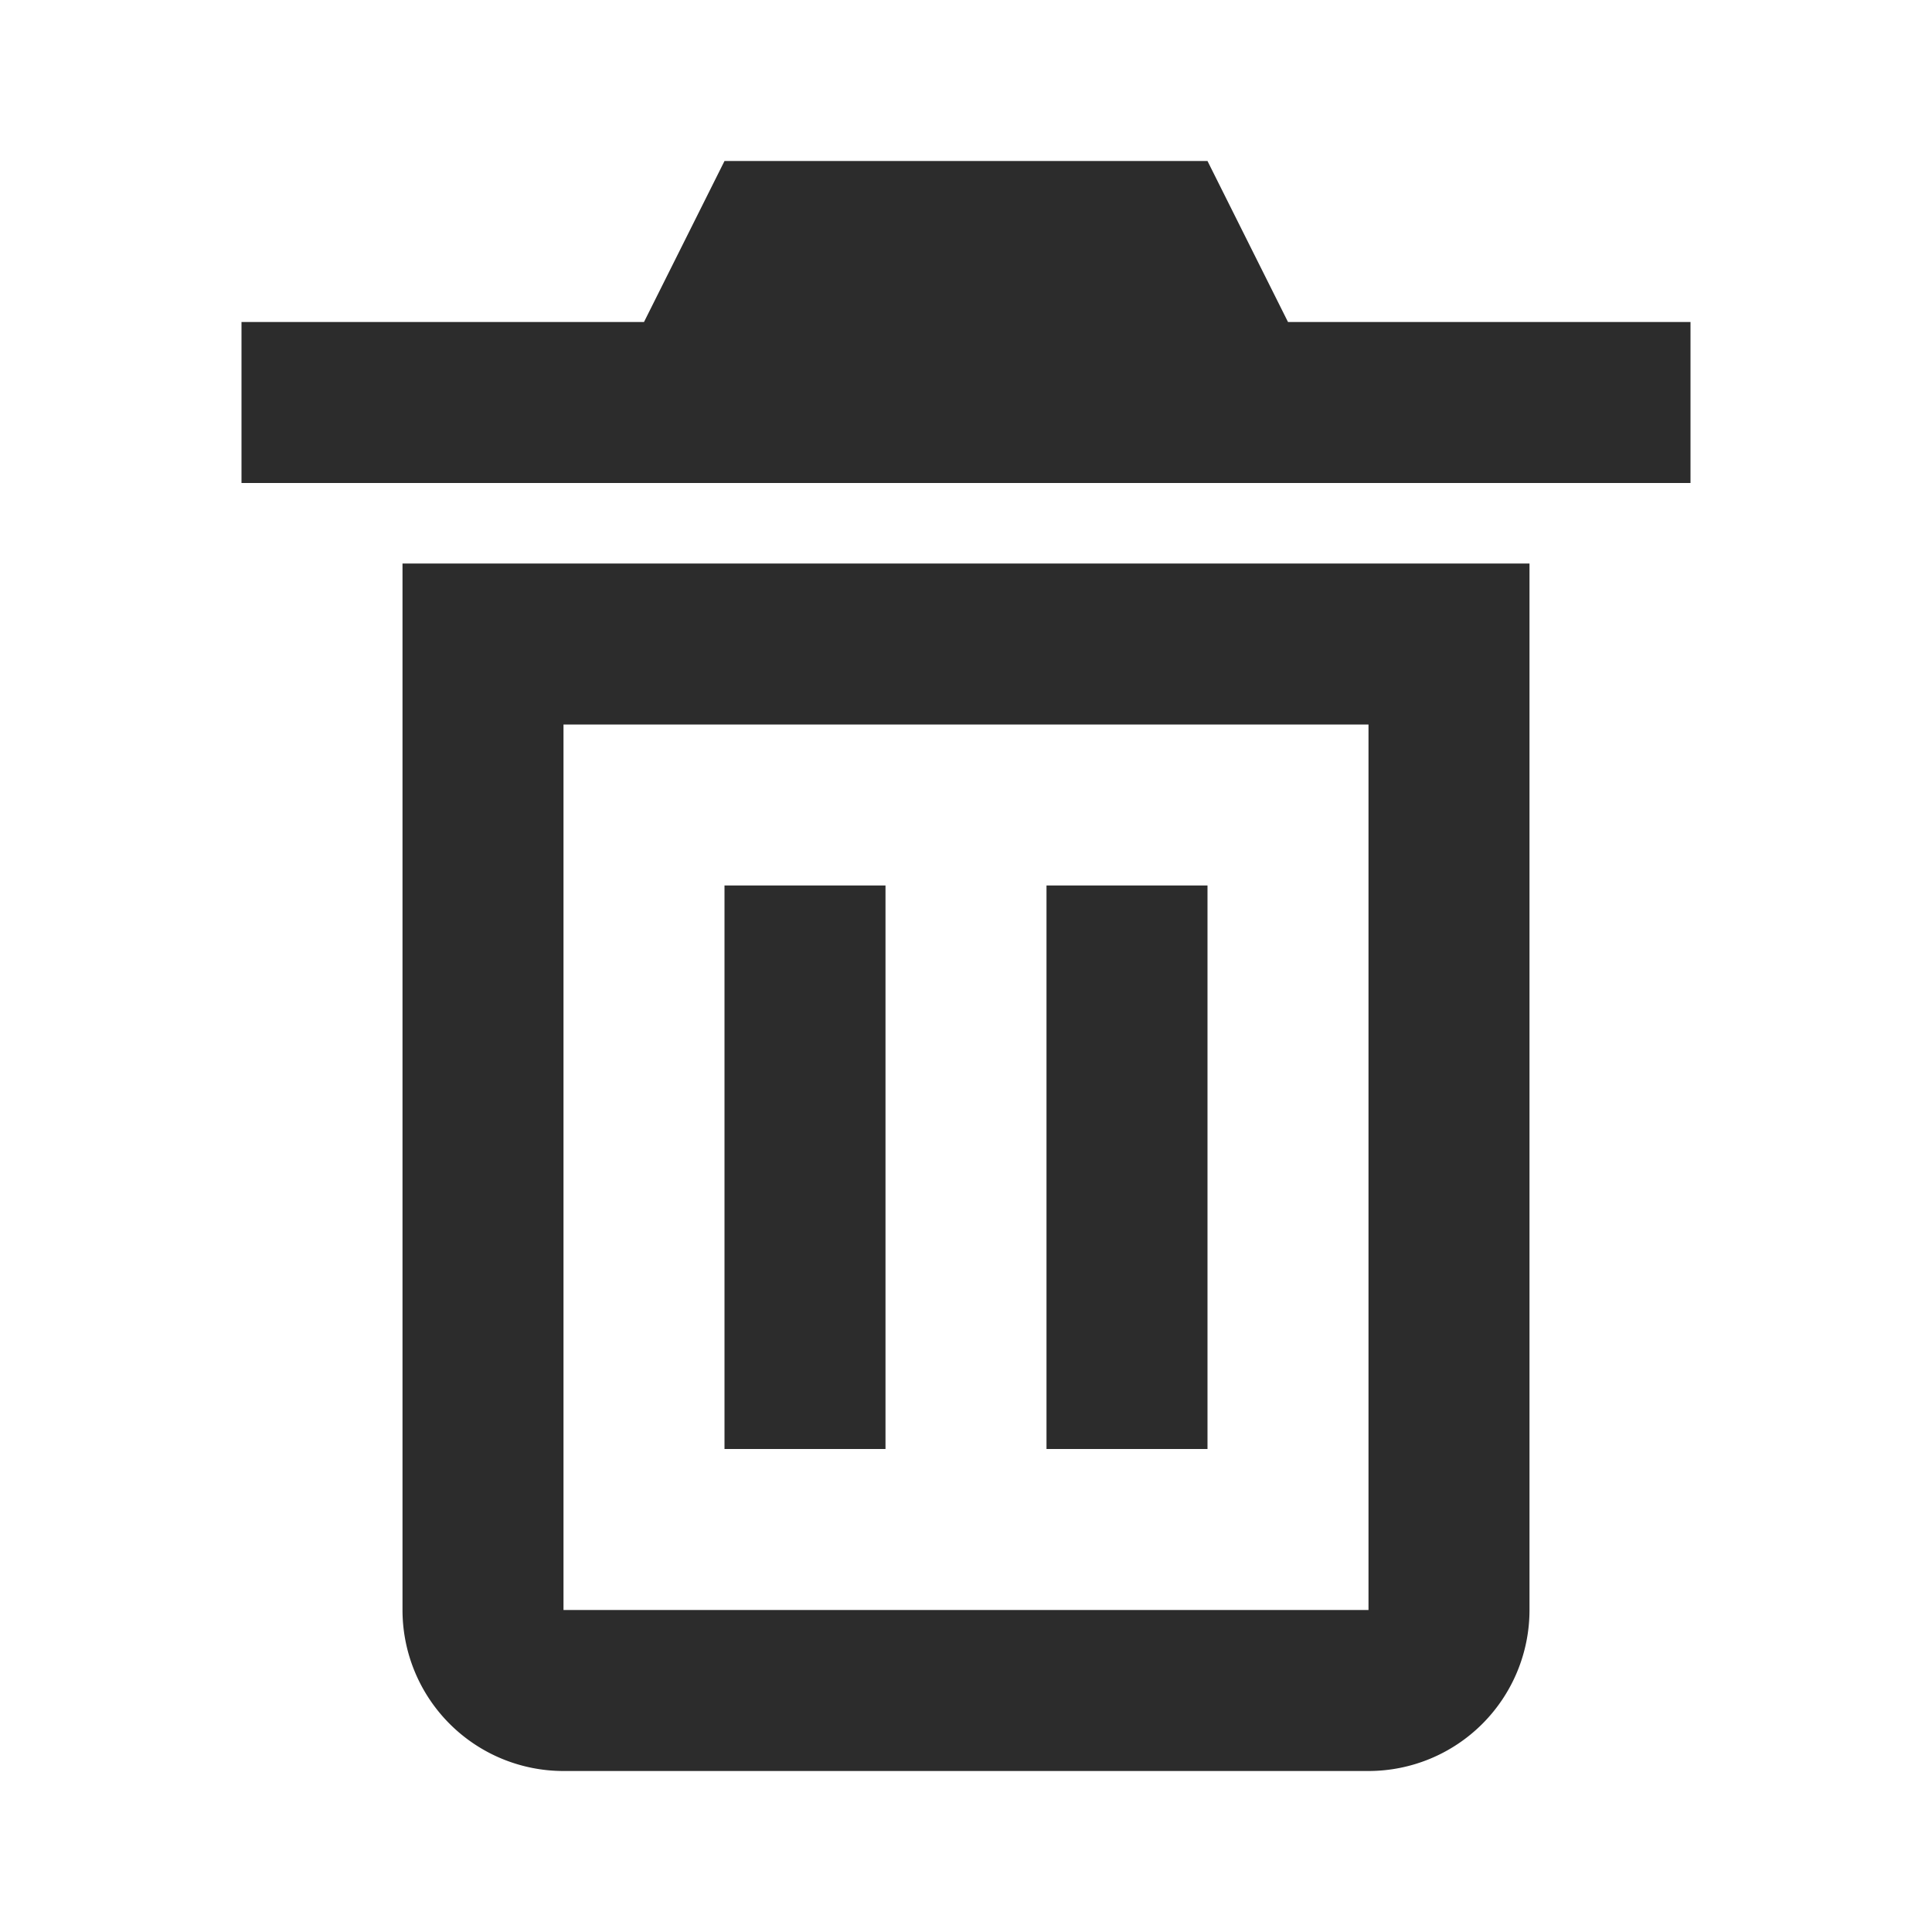 <?xml version="1.0" standalone="no"?><!DOCTYPE svg PUBLIC "-//W3C//DTD SVG 1.1//EN" "http://www.w3.org/Graphics/SVG/1.1/DTD/svg11.dtd"><svg t="1728540050361" class="icon" viewBox="0 0 1024 1024" version="1.1" xmlns="http://www.w3.org/2000/svg" p-id="2526" xmlns:xlink="http://www.w3.org/1999/xlink" width="200" height="200"><path d="M341.333 170.667l42.667-85.333h256l42.667 85.333h213.333v85.333H128V170.667h213.333zM213.333 298.667h597.333v554.667a85.333 85.333 0 0 1-85.333 85.333H298.667a85.333 85.333 0 0 1-85.333-85.333V298.667z m85.333 85.333v469.333h426.667V384H298.667z m85.333 85.333h85.333v298.667H384v-298.667z m170.667 0h85.333v298.667h-85.333v-298.667z" p-id="2527" fill="#2c2c2c"></path></svg>